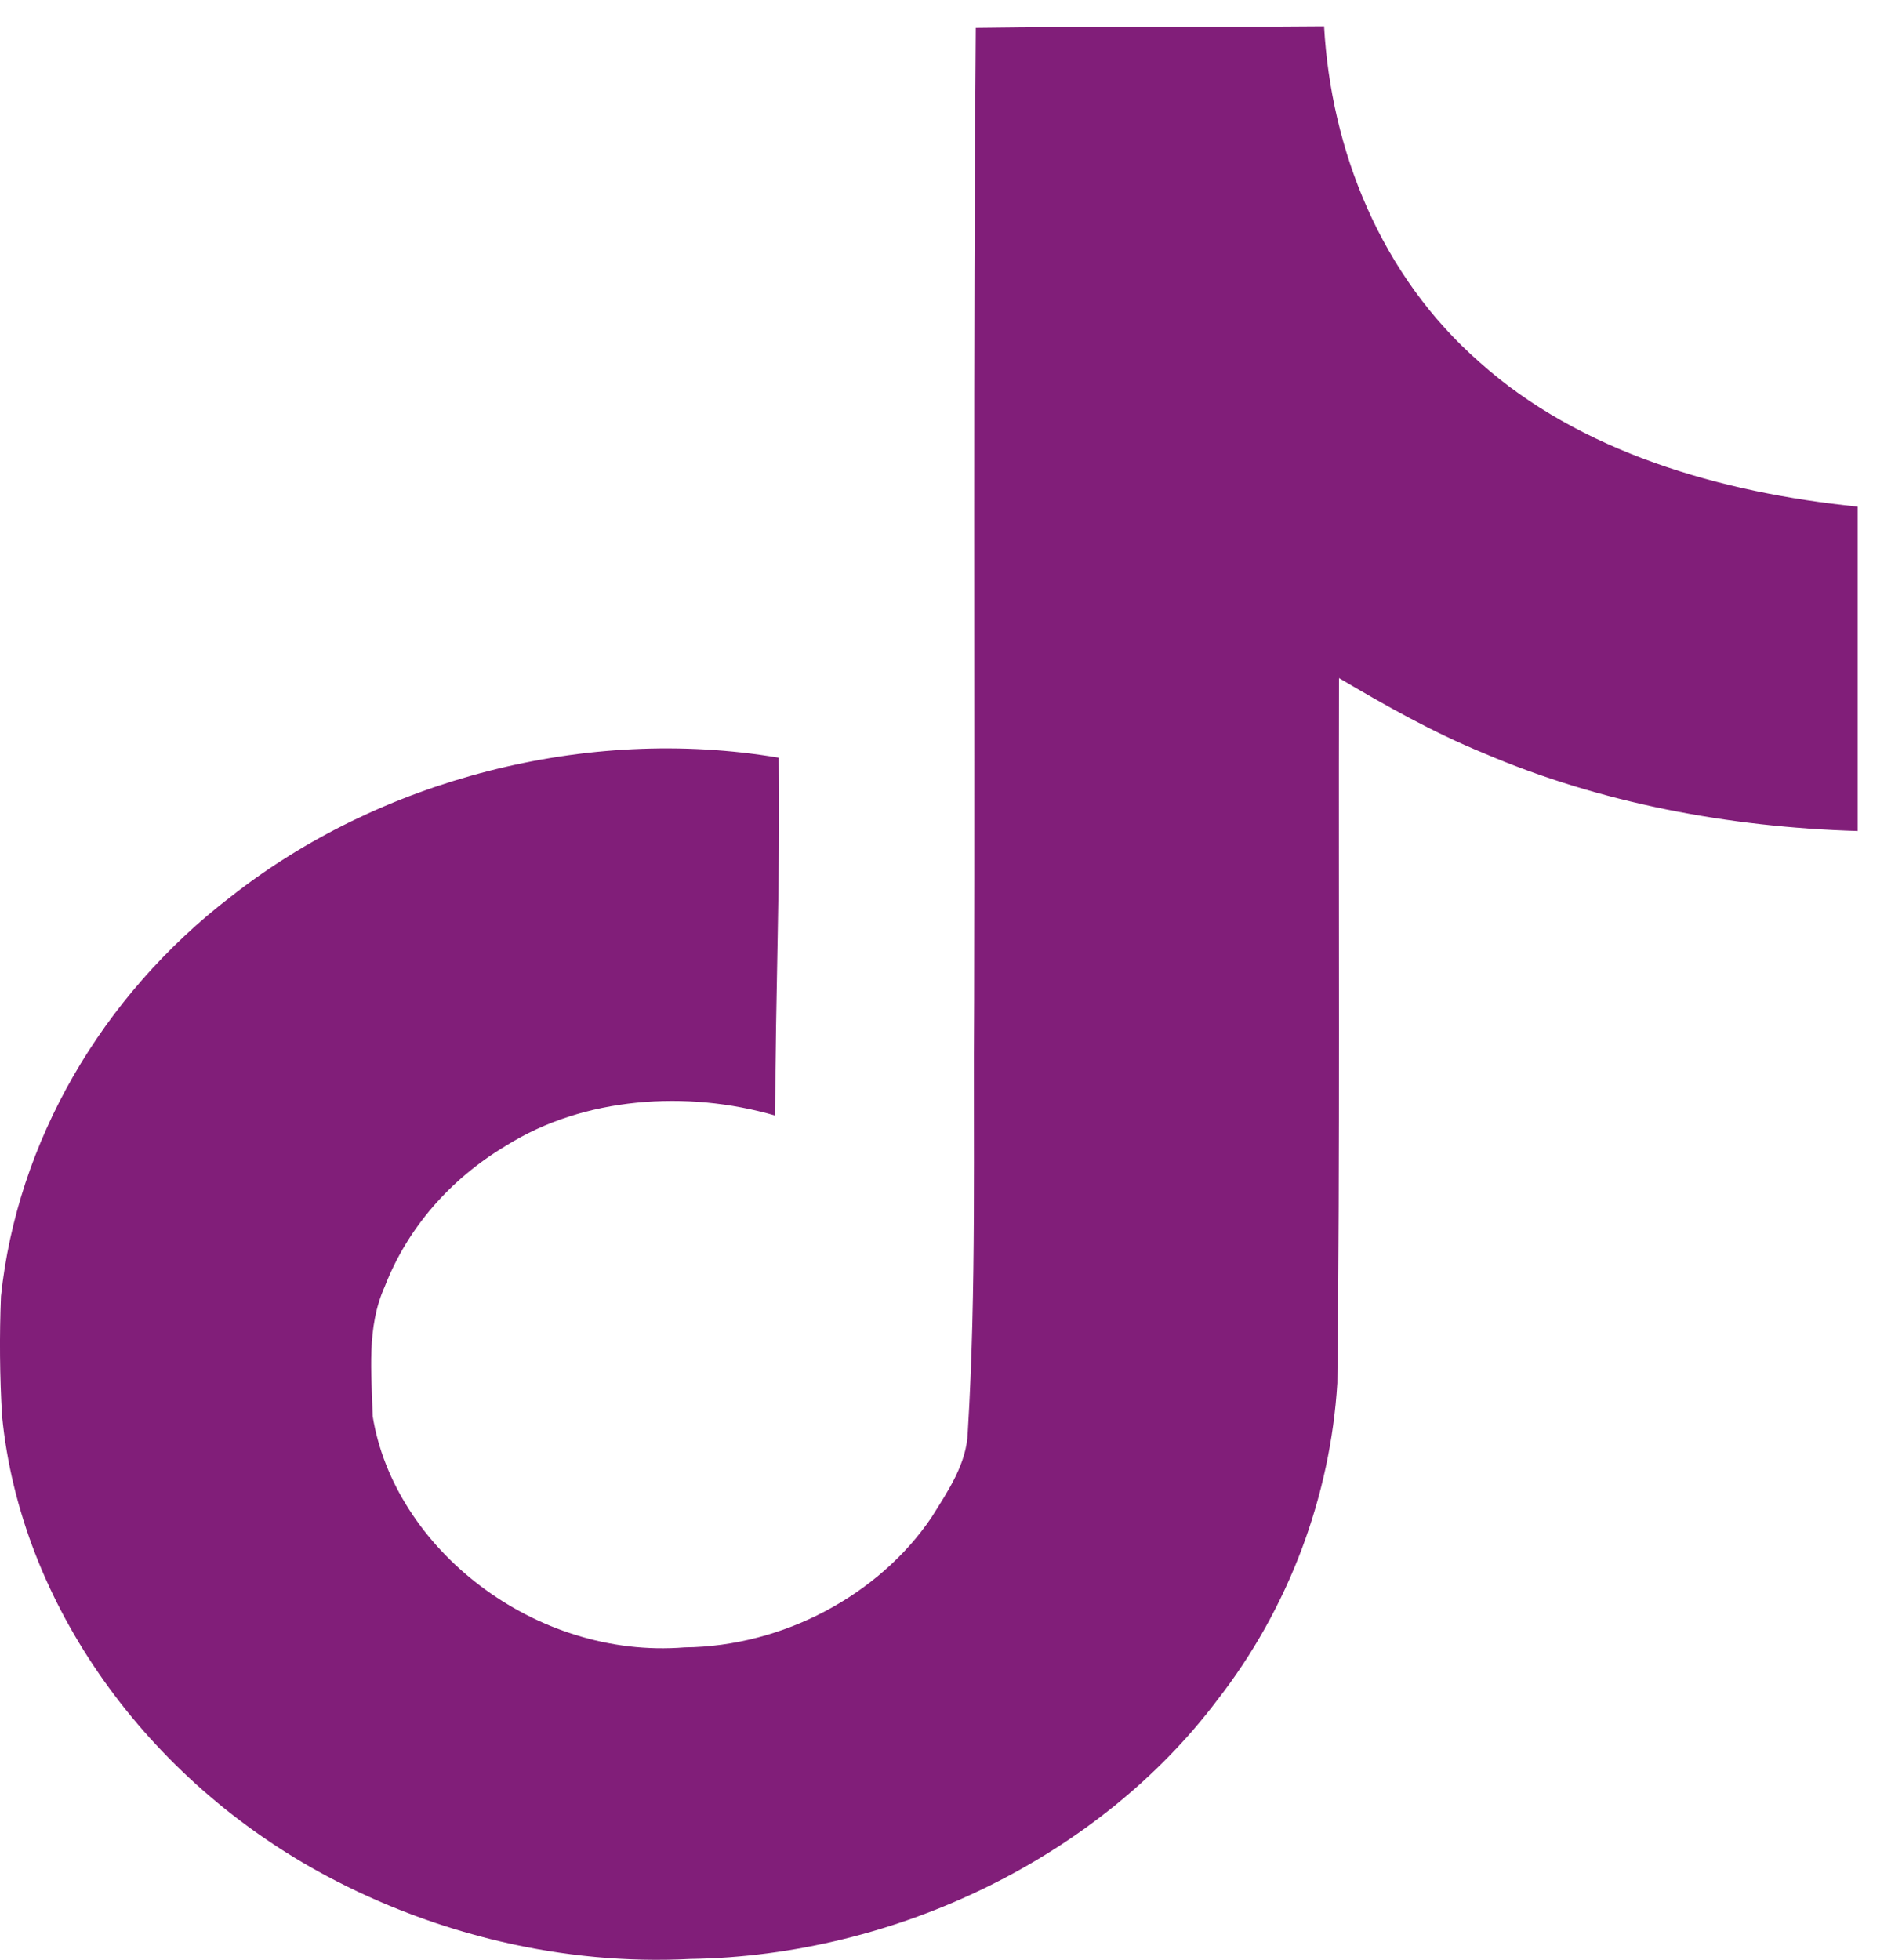 <svg width="33" height="34" viewBox="0 0 33 34" fill="none" xmlns="http://www.w3.org/2000/svg">
<path d="M16.929 0.485C18.952 0.457 20.963 0.474 22.973 0.457C23.094 2.597 23.945 4.776 25.677 6.289C27.406 7.839 29.851 8.549 32.23 8.789V14.417C30 14.351 27.76 13.932 25.737 13.064C24.856 12.703 24.036 12.239 23.232 11.764C23.222 15.848 23.251 19.927 23.203 23.994C23.083 25.948 22.37 27.893 21.113 29.503C19.091 32.183 15.582 33.931 11.978 33.985C9.767 34.099 7.558 33.554 5.675 32.55C2.553 30.886 0.356 27.838 0.036 24.567C-0.005 23.875 -0.011 23.181 0.017 22.488C0.295 19.828 1.75 17.284 4.009 15.553C6.568 13.537 10.154 12.577 13.511 13.145C13.543 15.216 13.451 17.284 13.451 19.354C11.917 18.906 10.125 19.032 8.785 19.873C7.804 20.457 7.064 21.317 6.676 22.319C6.356 23.028 6.448 23.815 6.466 24.567C6.834 26.861 9.273 28.789 11.877 28.58C13.603 28.564 15.257 27.658 16.157 26.332C16.448 25.867 16.774 25.392 16.791 24.846C16.943 22.346 16.883 19.857 16.901 17.356C16.914 11.722 16.883 6.103 16.93 0.486L16.929 0.485Z" fill="#811E79"/>
</svg>
